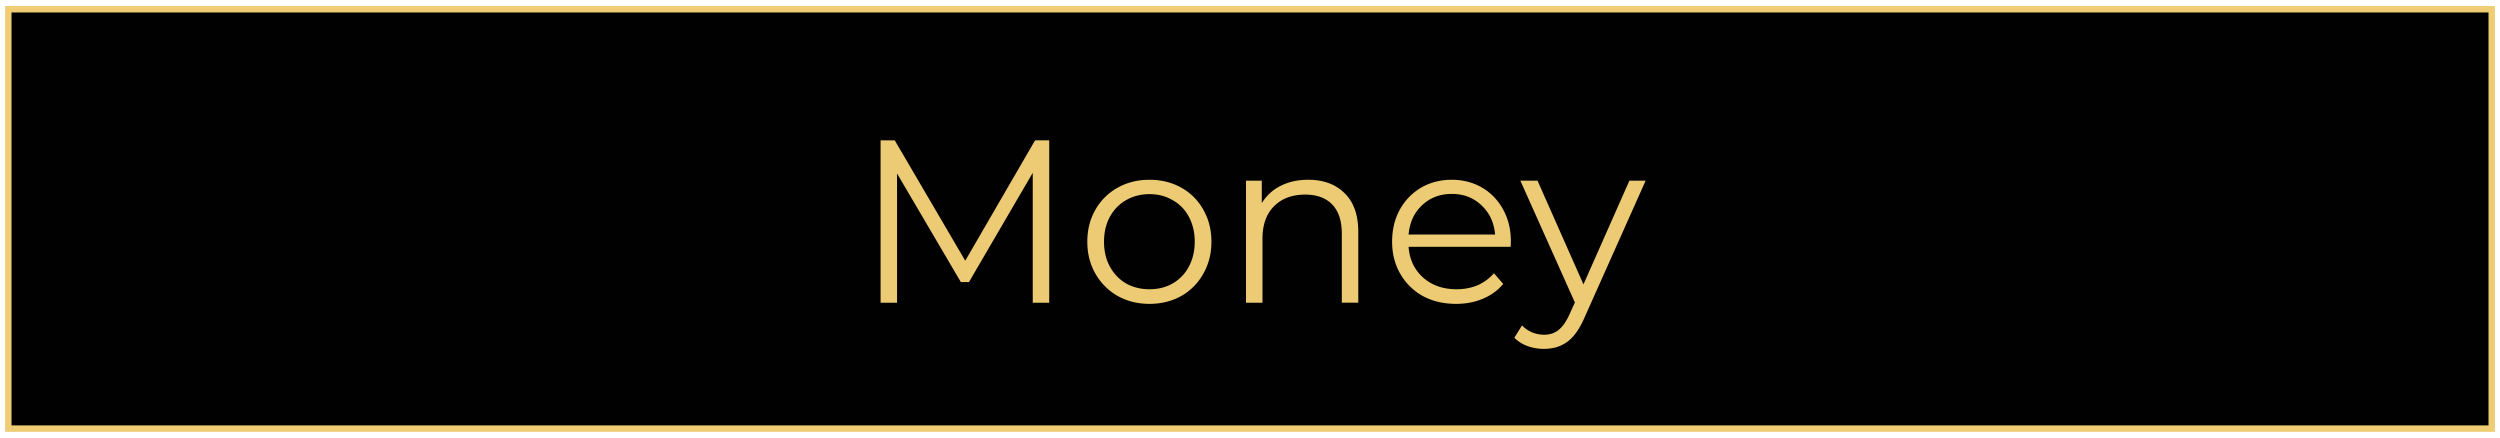 <svg width="388" height="68" fill="none" xmlns="http://www.w3.org/2000/svg"><path fill="#010101" stroke="#EECD75" d="M1.289 1.436h385.43v65.087H1.289z"/><path d="M162.839 21.78v25.2h-2.556V26.82l-9.9 16.956h-1.26l-9.9-16.849V46.98h-2.556v-25.2h2.196l10.944 18.684 10.836-18.684h2.196ZM178.4 47.16c-1.824 0-3.468-.408-4.932-1.224a9.189 9.189 0 0 1-3.456-3.456c-.84-1.464-1.26-3.12-1.26-4.968 0-1.849.42-3.505 1.26-4.968a8.929 8.929 0 0 1 3.456-3.42c1.464-.816 3.108-1.224 4.932-1.224 1.824 0 3.468.408 4.932 1.224a8.68 8.68 0 0 1 3.42 3.42c.84 1.464 1.26 3.12 1.26 4.968 0 1.847-.42 3.504-1.26 4.968a8.929 8.929 0 0 1-3.42 3.456c-1.464.816-3.108 1.224-4.932 1.224Zm0-2.268c1.344 0 2.544-.3 3.6-.9a6.486 6.486 0 0 0 2.52-2.628c.6-1.128.9-2.412.9-3.852s-.3-2.724-.9-3.852c-.6-1.128-1.44-1.992-2.52-2.592-1.056-.625-2.256-.937-3.6-.937-1.344 0-2.556.313-3.636.936-1.056.6-1.896 1.465-2.52 2.593-.6 1.128-.9 2.412-.9 3.852s.3 2.724.9 3.852c.624 1.128 1.464 2.004 2.52 2.628 1.08.6 2.292.9 3.636.9Zm24.628-16.993c2.376 0 4.26.697 5.652 2.088 1.416 1.369 2.124 3.372 2.124 6.012v10.98h-2.556V36.252c0-1.969-.492-3.469-1.476-4.5-.984-1.032-2.388-1.549-4.212-1.549-2.04 0-3.66.613-4.86 1.836-1.176 1.2-1.764 2.868-1.764 5.005v9.936h-2.556V28.044h2.448v3.491a7.016 7.016 0 0 1 2.88-2.663c1.248-.648 2.688-.973 4.32-.973Zm31.424 10.404h-15.84c.144 1.969.9 3.565 2.268 4.789 1.368 1.2 3.096 1.8 5.184 1.8 1.176 0 2.256-.205 3.24-.613a7.27 7.27 0 0 0 2.556-1.872l1.44 1.657c-.84 1.008-1.896 1.776-3.168 2.303-1.248.529-2.628.793-4.14.793-1.944 0-3.672-.408-5.184-1.224a9.115 9.115 0 0 1-3.492-3.456c-.84-1.464-1.26-3.12-1.26-4.968 0-1.849.396-3.505 1.188-4.968.816-1.464 1.92-2.604 3.312-3.42 1.416-.816 3-1.224 4.752-1.224 1.752 0 3.324.408 4.716 1.224 1.392.816 2.484 1.956 3.276 3.42.792 1.44 1.188 3.096 1.188 4.968l-.036.791Zm-9.144-8.207c-1.824 0-3.36.587-4.608 1.764-1.224 1.151-1.92 2.663-2.088 4.535h13.428c-.168-1.872-.876-3.384-2.124-4.536-1.224-1.176-2.76-1.764-4.608-1.764Zm30.093-2.052-9.468 21.204c-.768 1.776-1.656 3.035-2.664 3.78-1.008.744-2.22 1.116-3.636 1.116a7.423 7.423 0 0 1-2.556-.432 5.538 5.538 0 0 1-2.052-1.297l1.188-1.907c.96.96 2.112 1.44 3.456 1.44.864 0 1.596-.24 2.196-.72.624-.48 1.2-1.297 1.728-2.449l.828-1.836-8.46-18.9h2.664l7.128 16.093 7.128-16.093h2.52Z" fill="#EDCB74"/></svg>